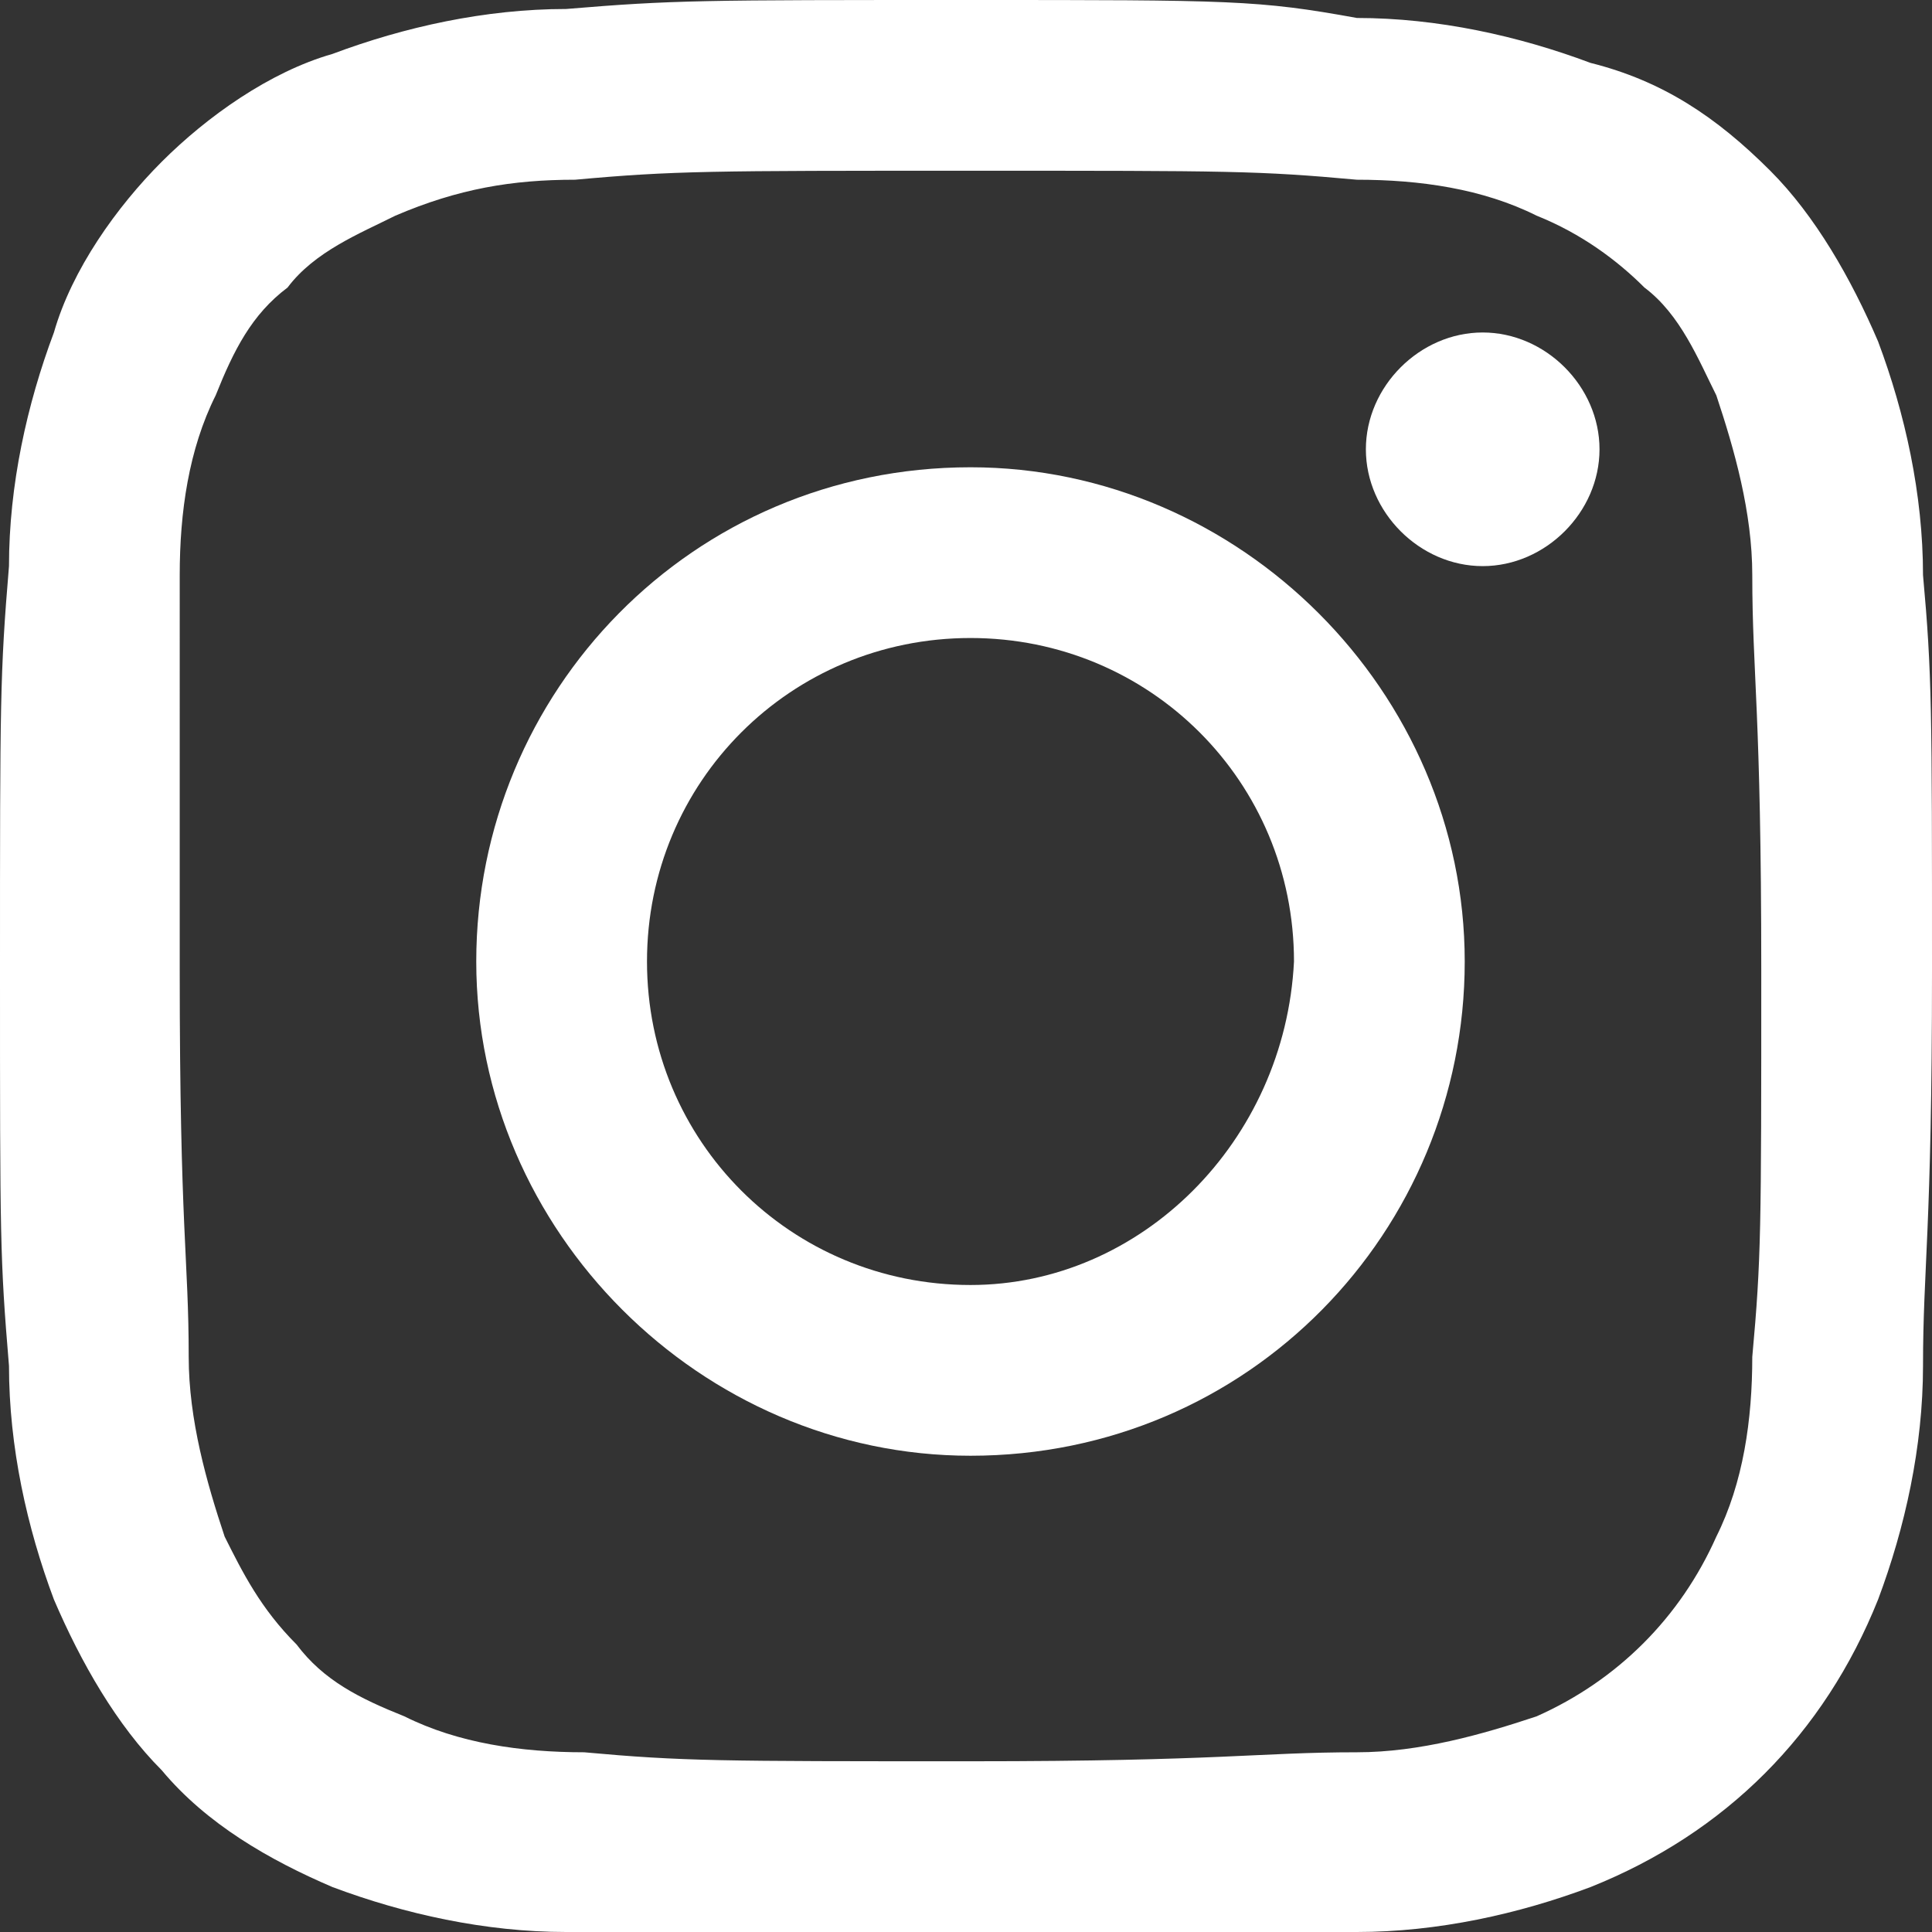 <?xml version="1.0" encoding="utf-8"?>
<!-- Generator: Adobe Illustrator 24.2.1, SVG Export Plug-In . SVG Version: 6.00 Build 0)  -->
<svg version="1.1" id="レイヤー_1" xmlns="http://www.w3.org/2000/svg" xmlns:xlink="http://www.w3.org/1999/xlink" x="0px"
	 y="0px" viewBox="0 0 21.5 21.5" style="enable-background:new 0 0 21.5 21.5;" xml:space="preserve">
<rect x="0" y="0" width="21.5" height="21.5" fill="#333333" stroke="none"/>
<style type="text/css">
	.st0{fill:#FFFFFF;}
</style>
<g id="レイヤー_2_1_">
	<g id="footer">
		<g id="logo">
			<path class="st0" d="M10.8,1.9c2.9,0,3.2,0,4.3,0.1c0.7,0,1.4,0.1,2,0.4c0.5,0.2,0.9,0.5,1.2,0.8c0.4,0.3,0.6,0.8,0.8,1.2
				c0.2,0.6,0.4,1.3,0.4,2c0,1.1,0.1,1.5,0.1,4.4s0,3.2-0.1,4.3c0,0.7-0.1,1.4-0.4,2c-0.4,0.9-1.1,1.6-2,2c-0.6,0.2-1.3,0.4-2,0.4
				c-1.1,0-1.5,0.1-4.3,0.1s-3.2,0-4.3-0.1c-0.7,0-1.4-0.1-2-0.4c-0.5-0.2-0.9-0.4-1.2-0.8c-0.4-0.4-0.6-0.8-0.8-1.2
				c-0.2-0.6-0.4-1.3-0.4-2c0-1.1-0.1-1.4-0.1-4.3S2,7.6,2,6.4c0-0.7,0.1-1.4,0.4-2c0.2-0.5,0.4-0.9,0.8-1.2
				c0.3-0.4,0.8-0.6,1.2-0.8C5.1,2.1,5.7,2,6.4,2C7.5,1.9,7.9,1.9,10.8,1.9 M10.8,0C7.8,0,7.5,0,6.3,0.1c-0.9,0-1.8,0.2-2.6,0.5
				C3,0.8,2.3,1.3,1.8,1.8C1.3,2.3,0.8,3,0.6,3.7C0.3,4.5,0.1,5.4,0.1,6.3C0,7.5,0,7.8,0,10.8s0,3.2,0.1,4.4c0,0.9,0.2,1.8,0.5,2.6
				c0.3,0.7,0.7,1.4,1.2,1.9c0.5,0.6,1.2,1,1.9,1.3c0.8,0.3,1.7,0.5,2.6,0.5c1.2,0,1.5,0.1,4.4,0.1s3.3,0,4.4-0.1
				c0.9,0,1.8-0.2,2.6-0.5c1.5-0.6,2.6-1.7,3.2-3.2c0.3-0.8,0.5-1.7,0.5-2.6c0-1.1,0.1-1.5,0.1-4.4s0-3.3-0.1-4.4
				c0-0.9-0.2-1.8-0.5-2.6c-0.3-0.7-0.7-1.4-1.2-1.9c-0.6-0.6-1.2-1-2-1.2c-0.8-0.3-1.7-0.5-2.6-0.5C14,0,13.7,0,10.8,0"/>
			<path class="st0" d="M10.8,5.2c-3.1,0-5.5,2.5-5.5,5.5s2.5,5.5,5.5,5.5c3.1,0,5.5-2.5,5.5-5.5c0,0,0,0,0,0
				C16.3,7.7,13.8,5.2,10.8,5.2 M10.8,14.3c-2,0-3.6-1.6-3.6-3.6s1.6-3.6,3.6-3.6s3.6,1.6,3.6,3.6c0,0,0,0,0,0
				C14.3,12.7,12.7,14.3,10.8,14.3"/>
			<path class="st0" d="M17.8,5c0,0.7-0.6,1.3-1.3,1.3c-0.7,0-1.3-0.6-1.3-1.3s0.6-1.3,1.3-1.3c0,0,0,0,0,0
				C17.2,3.7,17.8,4.3,17.8,5"/>
		</g>
	</g>
</g>
</svg>

